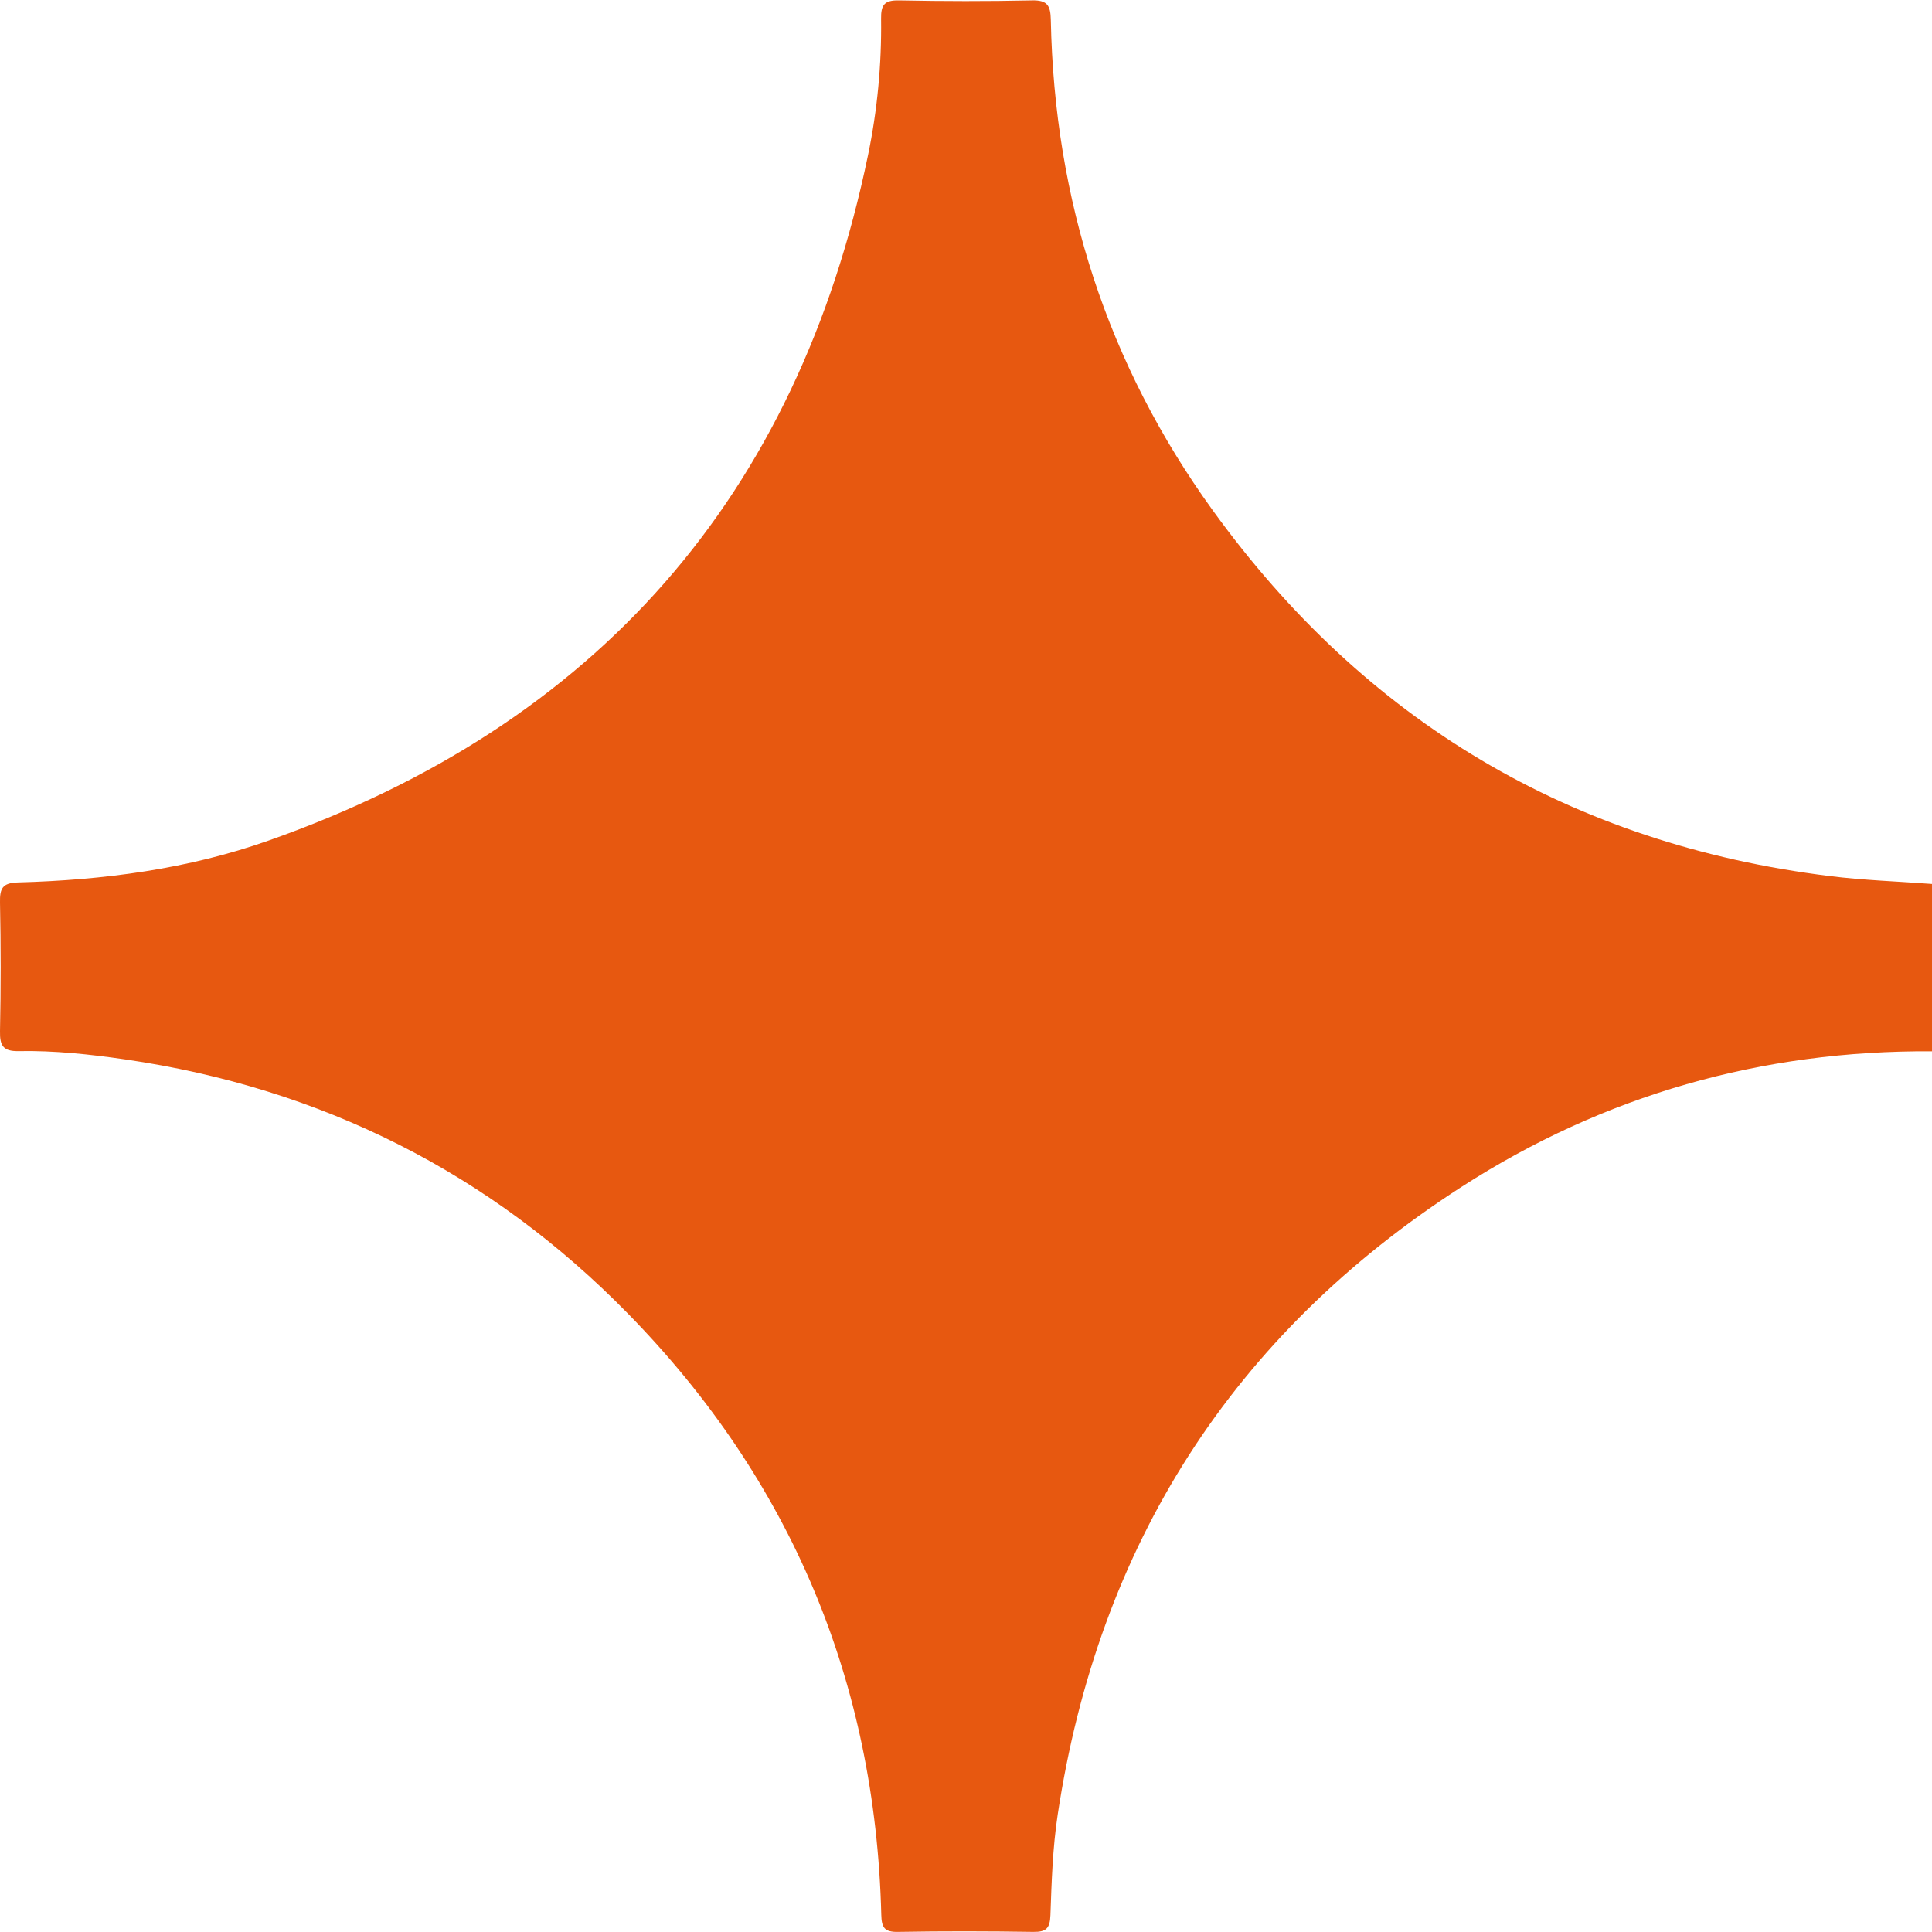 <svg version="1.1" id="Layer_1" xmlns="http://www.w3.org/2000/svg" x="0" y="0" viewBox="0 0 200 200" style="enable-background:new 0 0 200 200" xml:space="preserve"><path d="M200 108.83c-17.62-.11-33.94 4.52-48.71 14.04-23.72 15.3-37.59 37.1-41.8 65-.52 3.43-.63 6.92-.75 10.39-.05 1.38-.45 1.75-1.79 1.73-4.66-.07-9.33-.08-13.99 0-1.4.03-1.7-.45-1.73-1.78-.61-24.14-9.35-44.98-26.2-62.2-14.3-14.62-31.77-23.38-52.07-26.34-3.66-.53-7.34-.93-11.04-.86-1.6.03-1.95-.57-1.92-2.06.09-4.44.09-8.88 0-13.32-.03-1.45.24-2.04 1.87-2.08 8.83-.24 17.57-1.38 25.92-4.33C61.78 75.03 82.55 51.4 89.86 16.05c.96-4.64 1.41-9.36 1.35-14.11-.02-1.42.33-1.93 1.84-1.9 4.59.09 9.18.1 13.77 0 1.62-.04 1.93.54 1.96 2.03.37 18.64 5.85 35.68 16.77 50.77 15.76 21.8 37.08 34.52 63.86 37.85 3.51.44 7.07.55 10.61.82-.02 5.77-.02 11.55-.02 17.32z" style="fill:#e75810"/></svg>